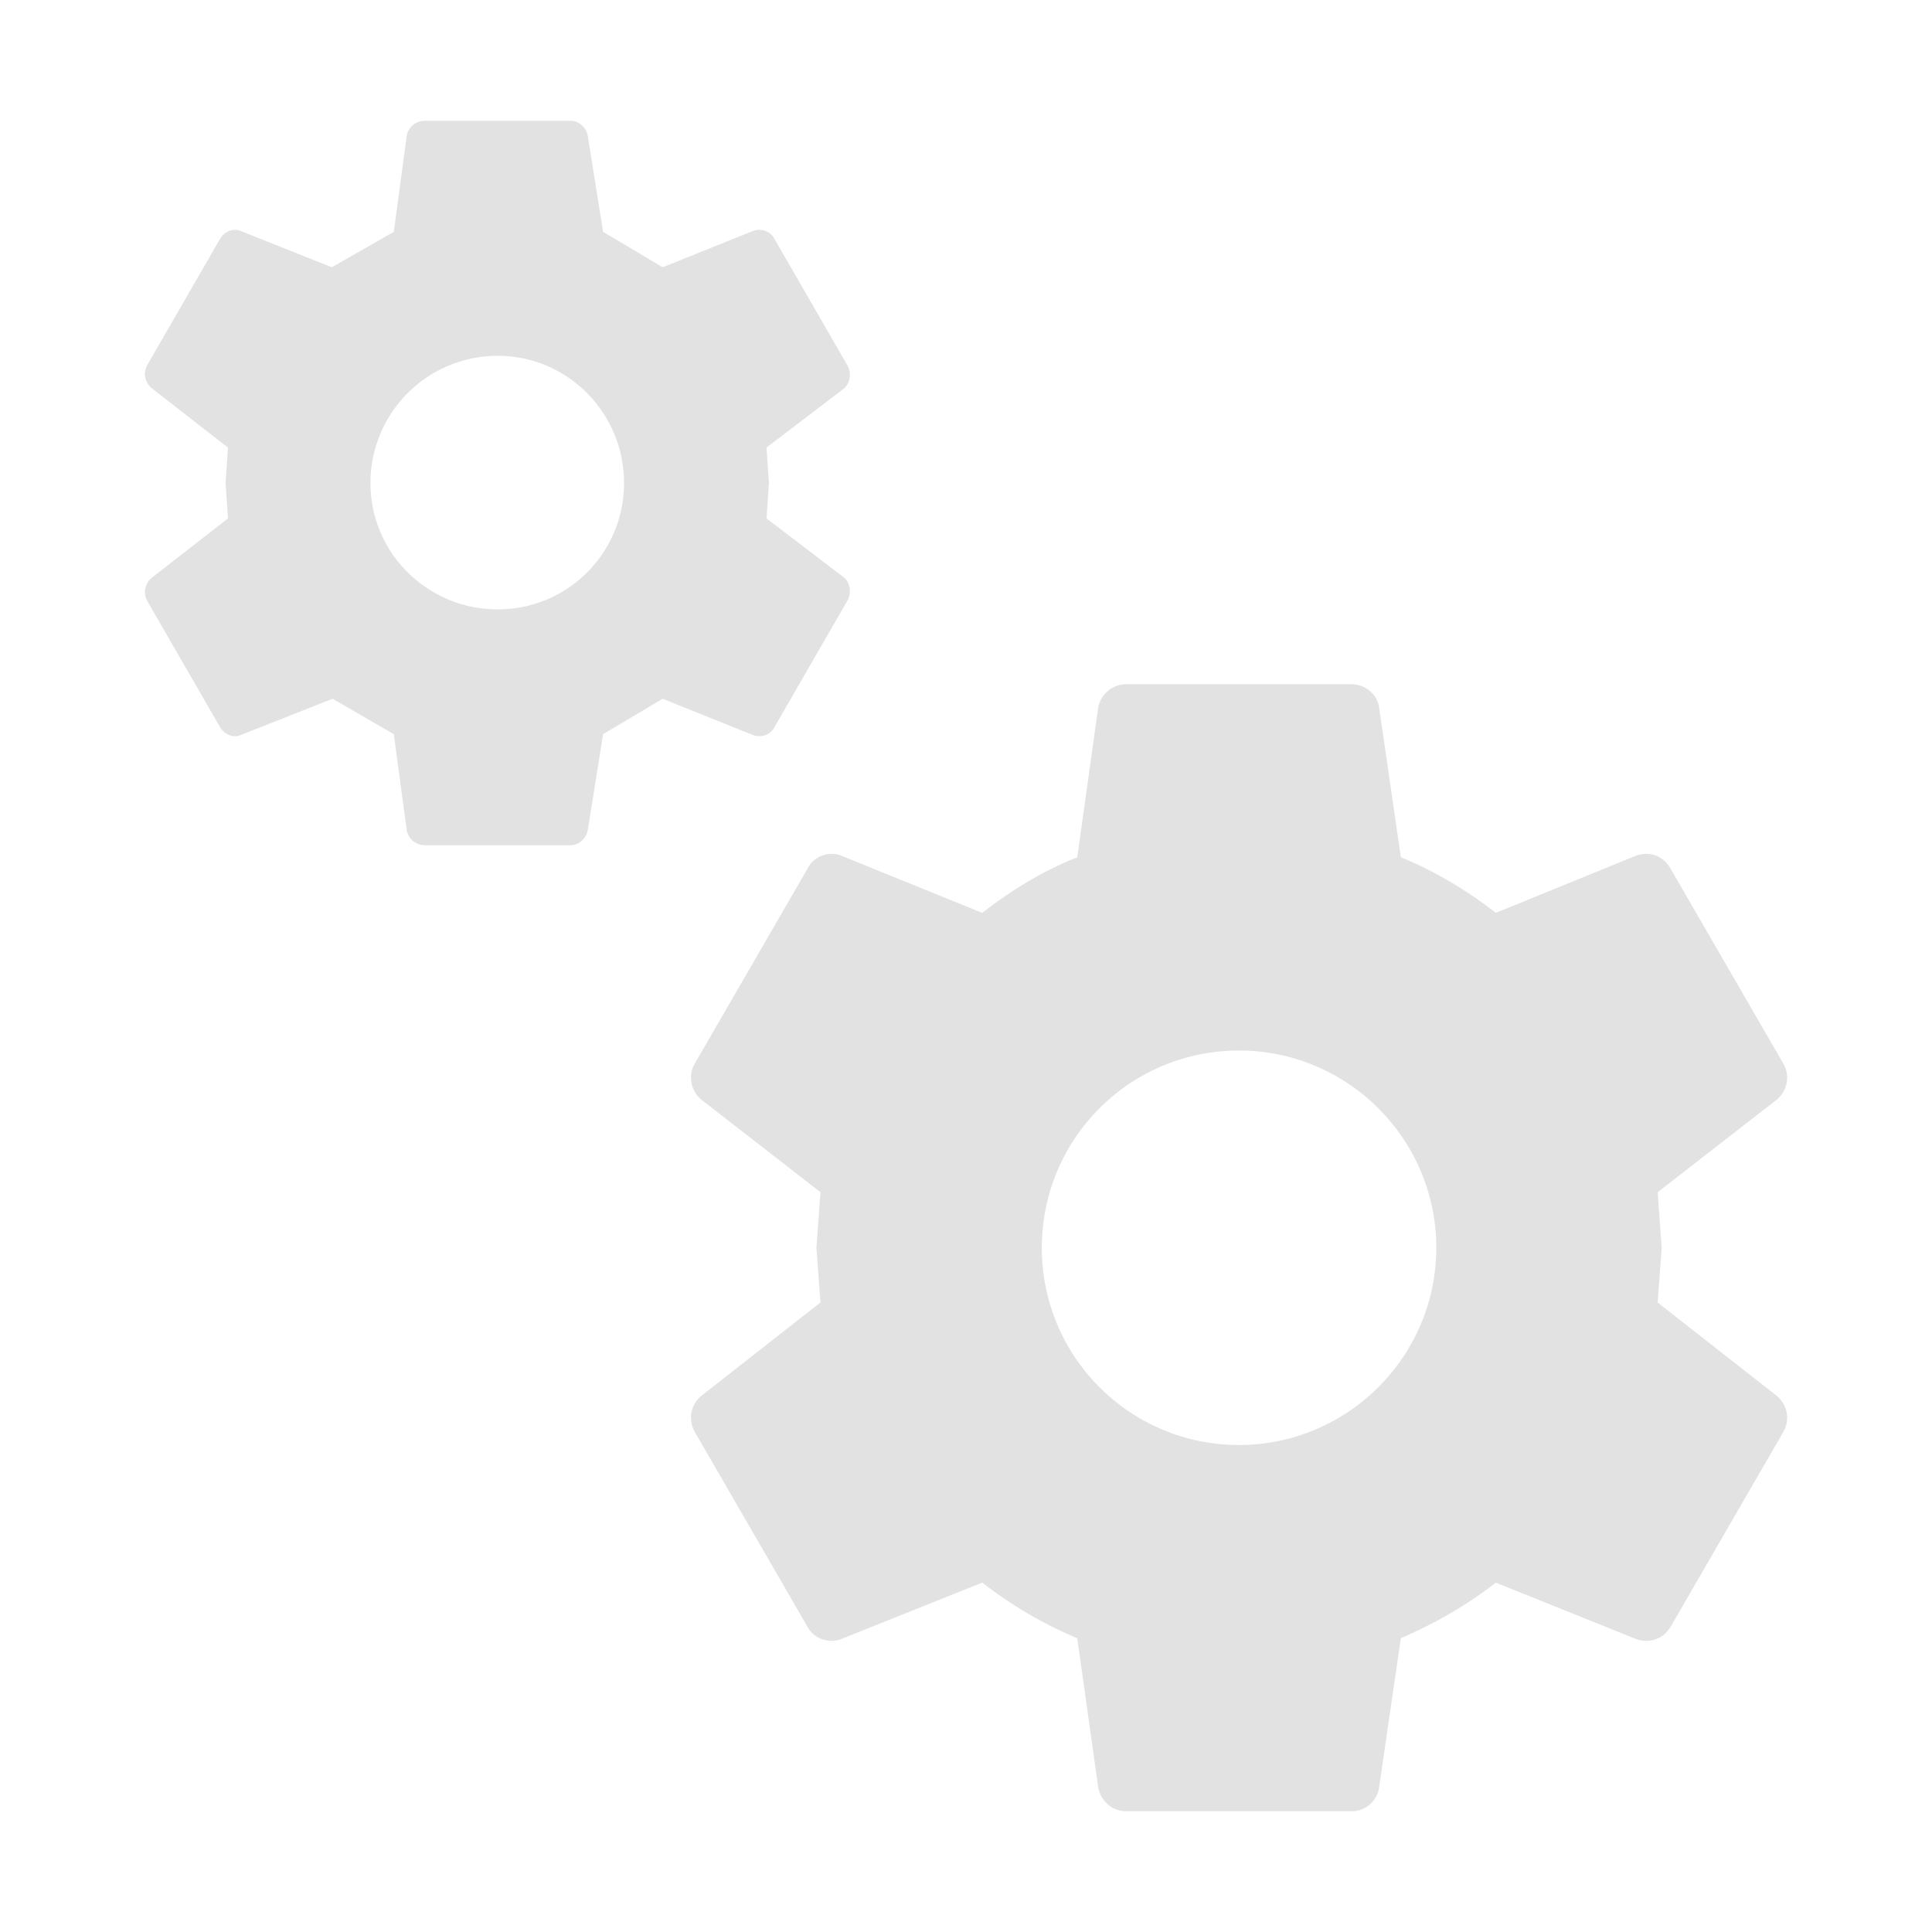 <?xml version="1.0" encoding="UTF-8" standalone="no"?>
<svg
   xmlns:dc="http://purl.org/dc/elements/1.1/"
   xmlns:cc="http://creativecommons.org/ns#"
   xmlns:rdf="http://www.w3.org/1999/02/22-rdf-syntax-ns#"
   xmlns:svg="http://www.w3.org/2000/svg"
   xmlns="http://www.w3.org/2000/svg"
   xmlns:sodipodi="http://sodipodi.sourceforge.net/DTD/sodipodi-0.dtd"
   xmlns:inkscape="http://www.inkscape.org/namespaces/inkscape"
   version="1.1"
   width="24"
   height="24"
   viewBox="0 0 24 24"
   id="svg827"
   sodipodi:docname="settings.svg"
   inkscape:version="1.0.2-2 (e86c870879, 2021-01-15)">
  <defs
     id="defs831" />
  <sodipodi:namedview
     id="namedview829"
     pagecolor="#505050"
     bordercolor="#ffffff"
     borderopacity="1"
     inkscape:pageshadow="0"
     inkscape:pageopacity="0"
     inkscape:pagecheckerboard="1"
     showgrid="false"
     inkscape:zoom="26"
     inkscape:cx="-0.38461538"
     inkscape:cy="12.019231"
     inkscape:window-width="1920"
     inkscape:window-height="1018"
     inkscape:window-x="-6"
     inkscape:window-y="-6"
     inkscape:window-maximized="1"
     inkscape:current-layer="svg827"
     inkscape:document-rotation="0" />
  <path
     d="m 15.392,17.95 c 1.35,0 2.45,-1.1 2.45,-2.45 0,-1.35 -1.1,-2.45 -2.45,-2.45 -1.36,0 -2.45,1.1 -2.45,2.45 0,1.35 1.09,2.45 2.45,2.45 m 5.2,-1.77 1.48,1.16 c 0.13,0.11 0.17,0.29 0.08,0.45 l -1.4,2.42 c -0.09,0.15 -0.26,0.21 -0.43,0.15 l -1.74,-0.7 c -0.36,0.28 -0.76,0.51 -1.18,0.69 l -0.27,1.85 c -0.02,0.17 -0.17,0.3 -0.34,0.3 h -2.8 c -0.18,0 -0.32,-0.13 -0.35,-0.3 l -0.26,-1.85 c -0.43,-0.18 -0.82,-0.41 -1.18,-0.69 l -1.75,0.7 c -0.15,0.06 -0.34,0 -0.42,-0.15 L 8.632,17.79 c -0.09,-0.16 -0.05,-0.34 0.08,-0.45 l 1.48,-1.16 -0.05,-0.68 0.05,-0.69 -1.48,-1.15 c -0.13,-0.11 -0.17,-0.3 -0.08,-0.45 l 1.4,-2.42 c 0.08,-0.16 0.27,-0.22 0.42,-0.16 l 1.75,0.71 c 0.36,-0.28 0.75,-0.52 1.18,-0.69 l 0.26,-1.86 c 0.03,-0.16 0.17,-0.29 0.35,-0.29 h 2.8 c 0.17,0 0.32,0.13 0.34,0.29 l 0.27,1.86 c 0.42,0.17 0.82,0.41 1.18,0.69 l 1.74,-0.71 c 0.17,-0.06 0.34,0 0.43,0.16 l 1.4,2.42 c 0.09,0.15 0.05,0.34 -0.08,0.45 l -1.48,1.15 0.05,0.69 -0.05,0.68 M 6.182,7.57 c 0.87,0 1.57,-0.7 1.57,-1.57 0,-0.87 -0.7,-1.58 -1.57,-1.58 a 1.58,1.58 0 0 0 -1.58,1.58 c 0,0.87 0.71,1.57 1.58,1.57 m 3.34,-1.13 0.97,0.74 c 0.07,0.07 0.09,0.19 0.03,0.29 l -0.9,1.56 c -0.05,0.1 -0.17,0.14 -0.27,0.1 l -1.12,-0.45 -0.74,0.44 -0.19,1.19 c -0.02,0.11 -0.11,0.19 -0.22,0.19 h -1.8 c -0.12,0 -0.21,-0.08 -0.23,-0.19 l -0.16,-1.19 -0.76,-0.44 -1.14,0.45 c -0.09,0.04 -0.2,0 -0.26,-0.1 l -0.9,-1.56 c -0.06,-0.1 -0.03,-0.22 0.05,-0.29 l 0.95,-0.74 -0.03,-0.44 0.03,-0.44 -0.95,-0.74 c -0.08,-0.07 -0.11,-0.19 -0.05,-0.29 l 0.9,-1.56 c 0.06,-0.1 0.17,-0.14 0.26,-0.1 l 1.13,0.45 0.77,-0.44 0.16,-1.19 c 0.02,-0.11 0.11,-0.19 0.23,-0.19 h 1.8 c 0.11,0 0.2,0.08 0.22,0.19 l 0.19,1.19 0.74,0.44 1.12,-0.45 c 0.1,-0.04 0.22,0 0.27,0.1 l 0.9,1.56 c 0.06,0.1 0.04,0.22 -0.03,0.29 l -0.97,0.74 0.03,0.44 z"
     id="path2"
     style="font-variation-settings:normal;opacity:1;vector-effect:none;fill:#e2e2e2;fill-opacity:1;stroke-width:1;stroke-linecap:butt;stroke-linejoin:miter;stroke-miterlimit:4;stroke-dasharray:none;stroke-dashoffset:0;stroke-opacity:1;stop-color:#000000;stop-opacity:1" />
</svg>
